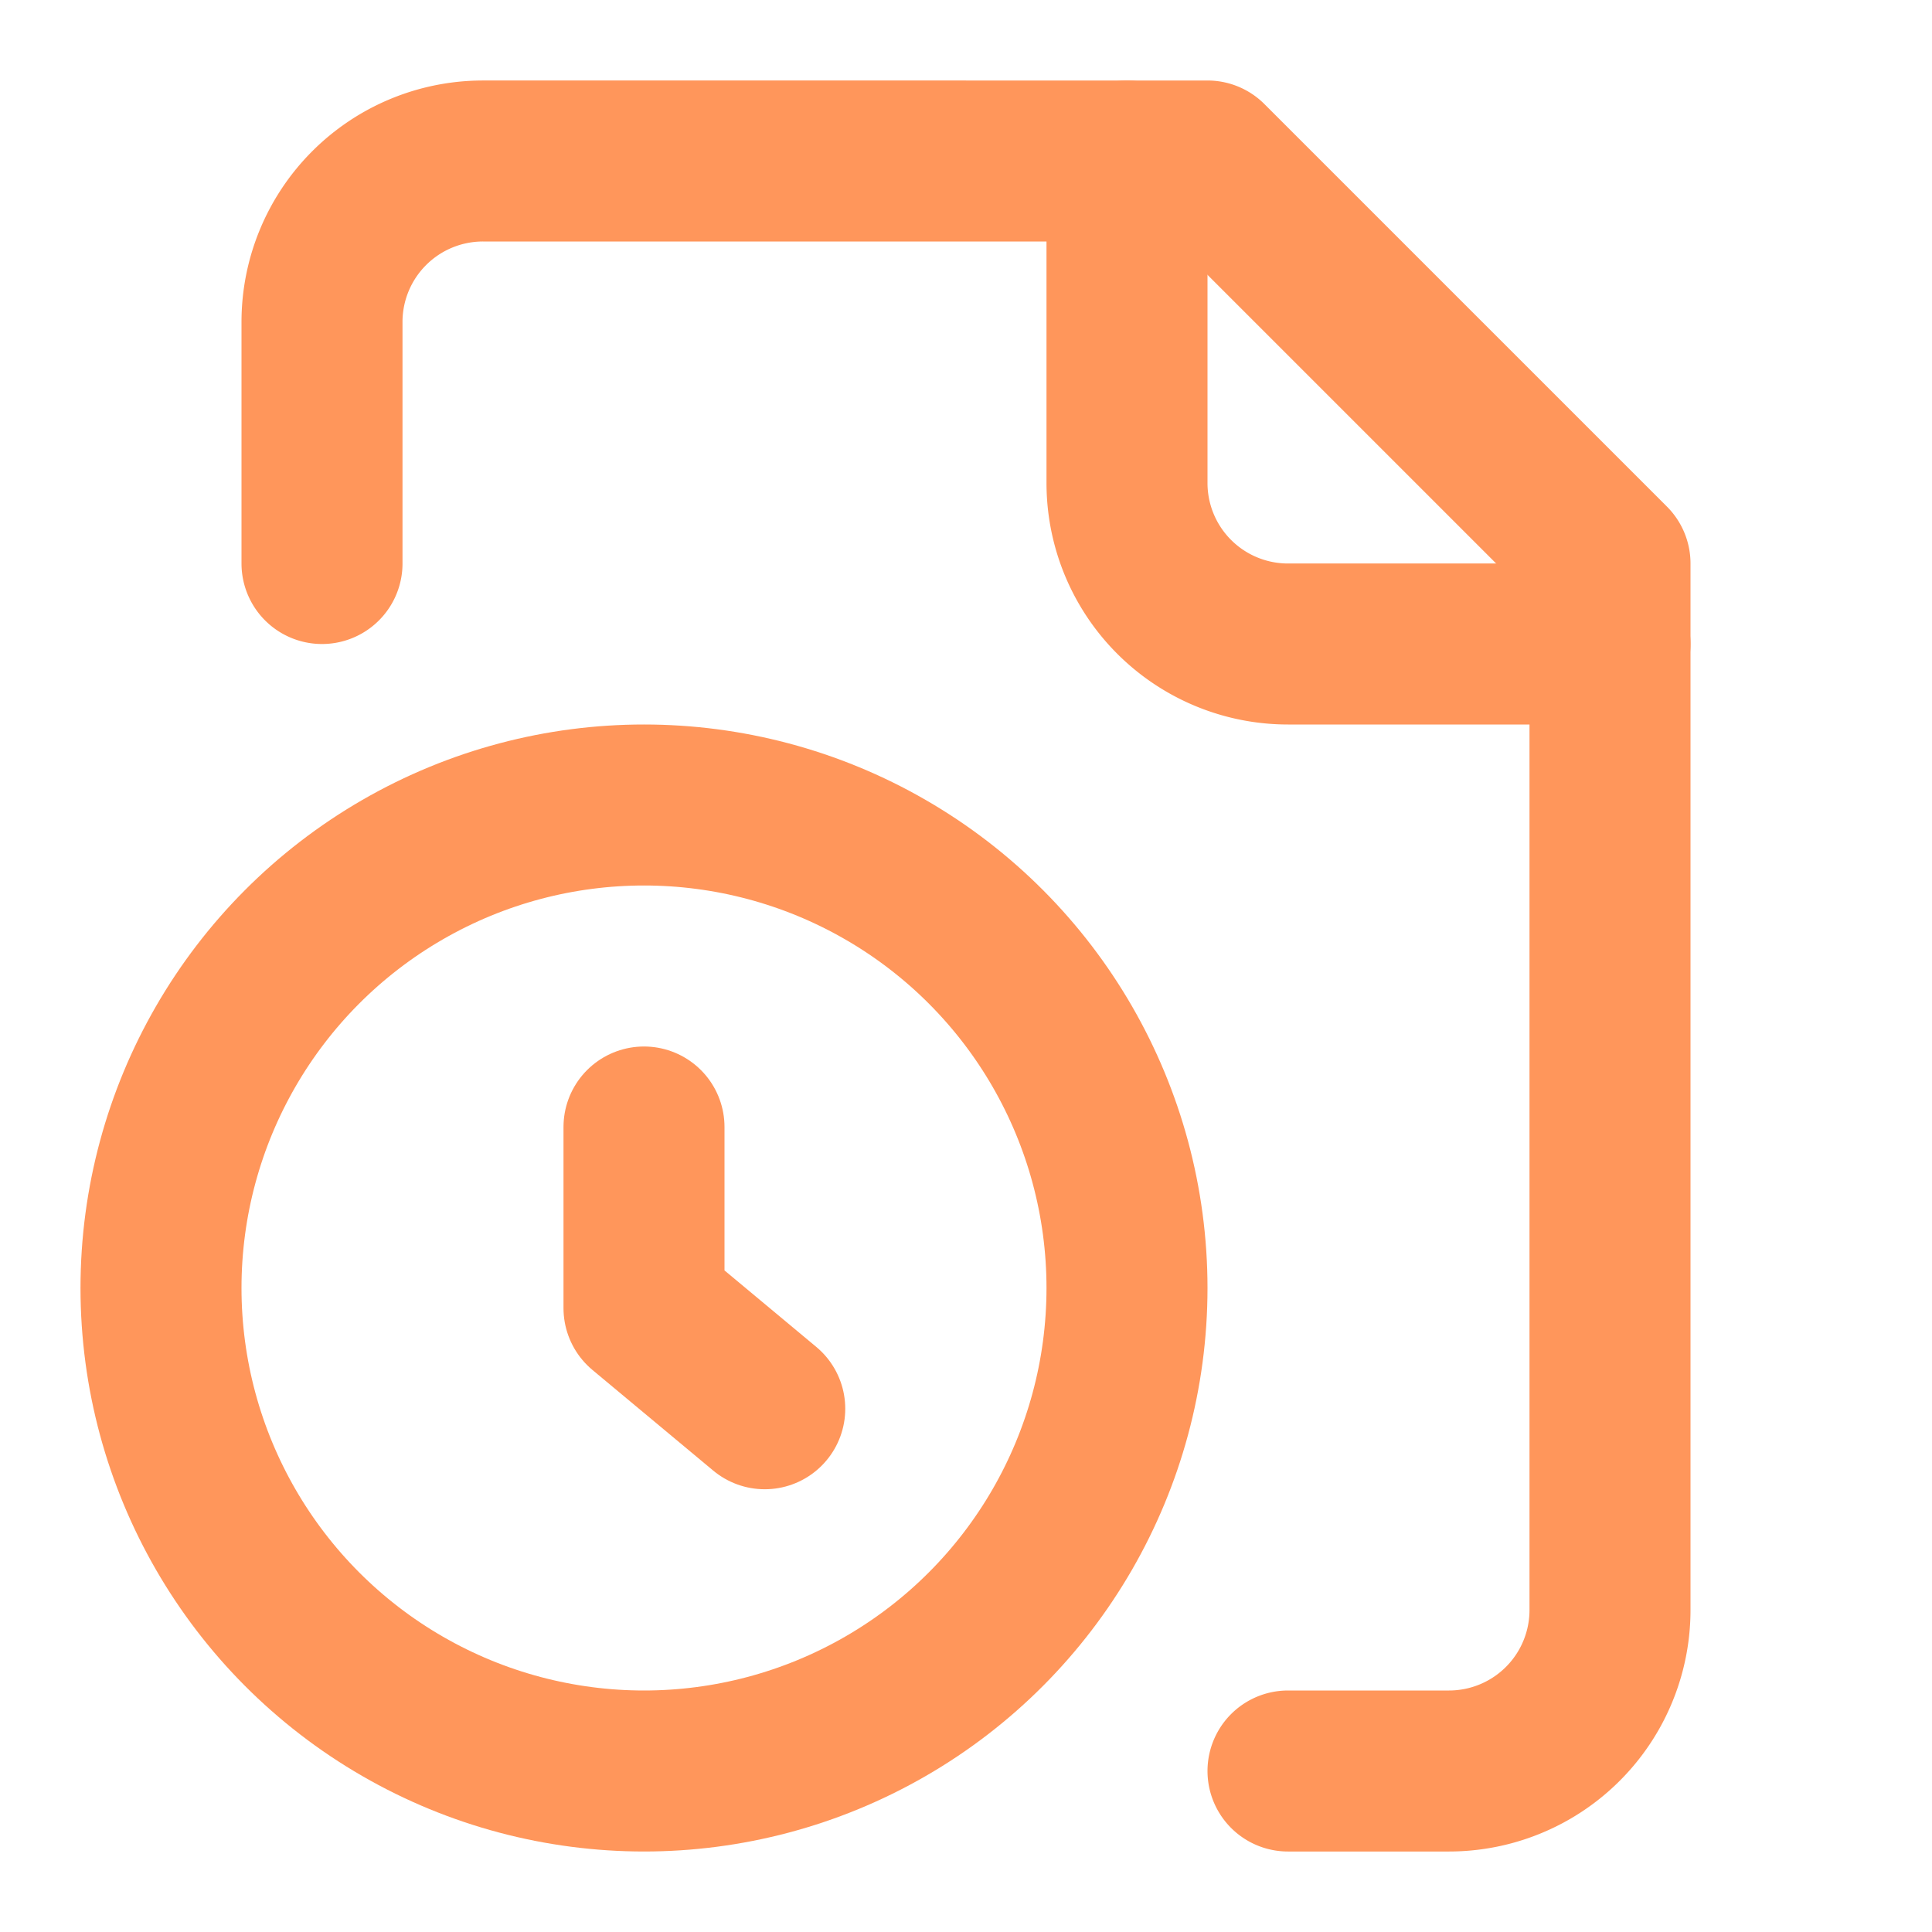 <svg xmlns="http://www.w3.org/2000/svg" width="24" height="24" viewBox="0 0 24 24" fill="none" stroke="#FF965B" stroke-width="2" stroke-linecap="round" stroke-linejoin="round" class="lucide lucide-file-clock-icon lucide-file-clock"><path d="M16 22h2a2 2 0 0 0 2-2V7l-5-5H6a2 2 0 0 0-2 2v3"/><path d="M14 2v4a2 2 0 0 0 2 2h4"/><circle cx="8" cy="16" r="6"/><path d="M9.5 17.5 8 16.25V14"/></svg>
